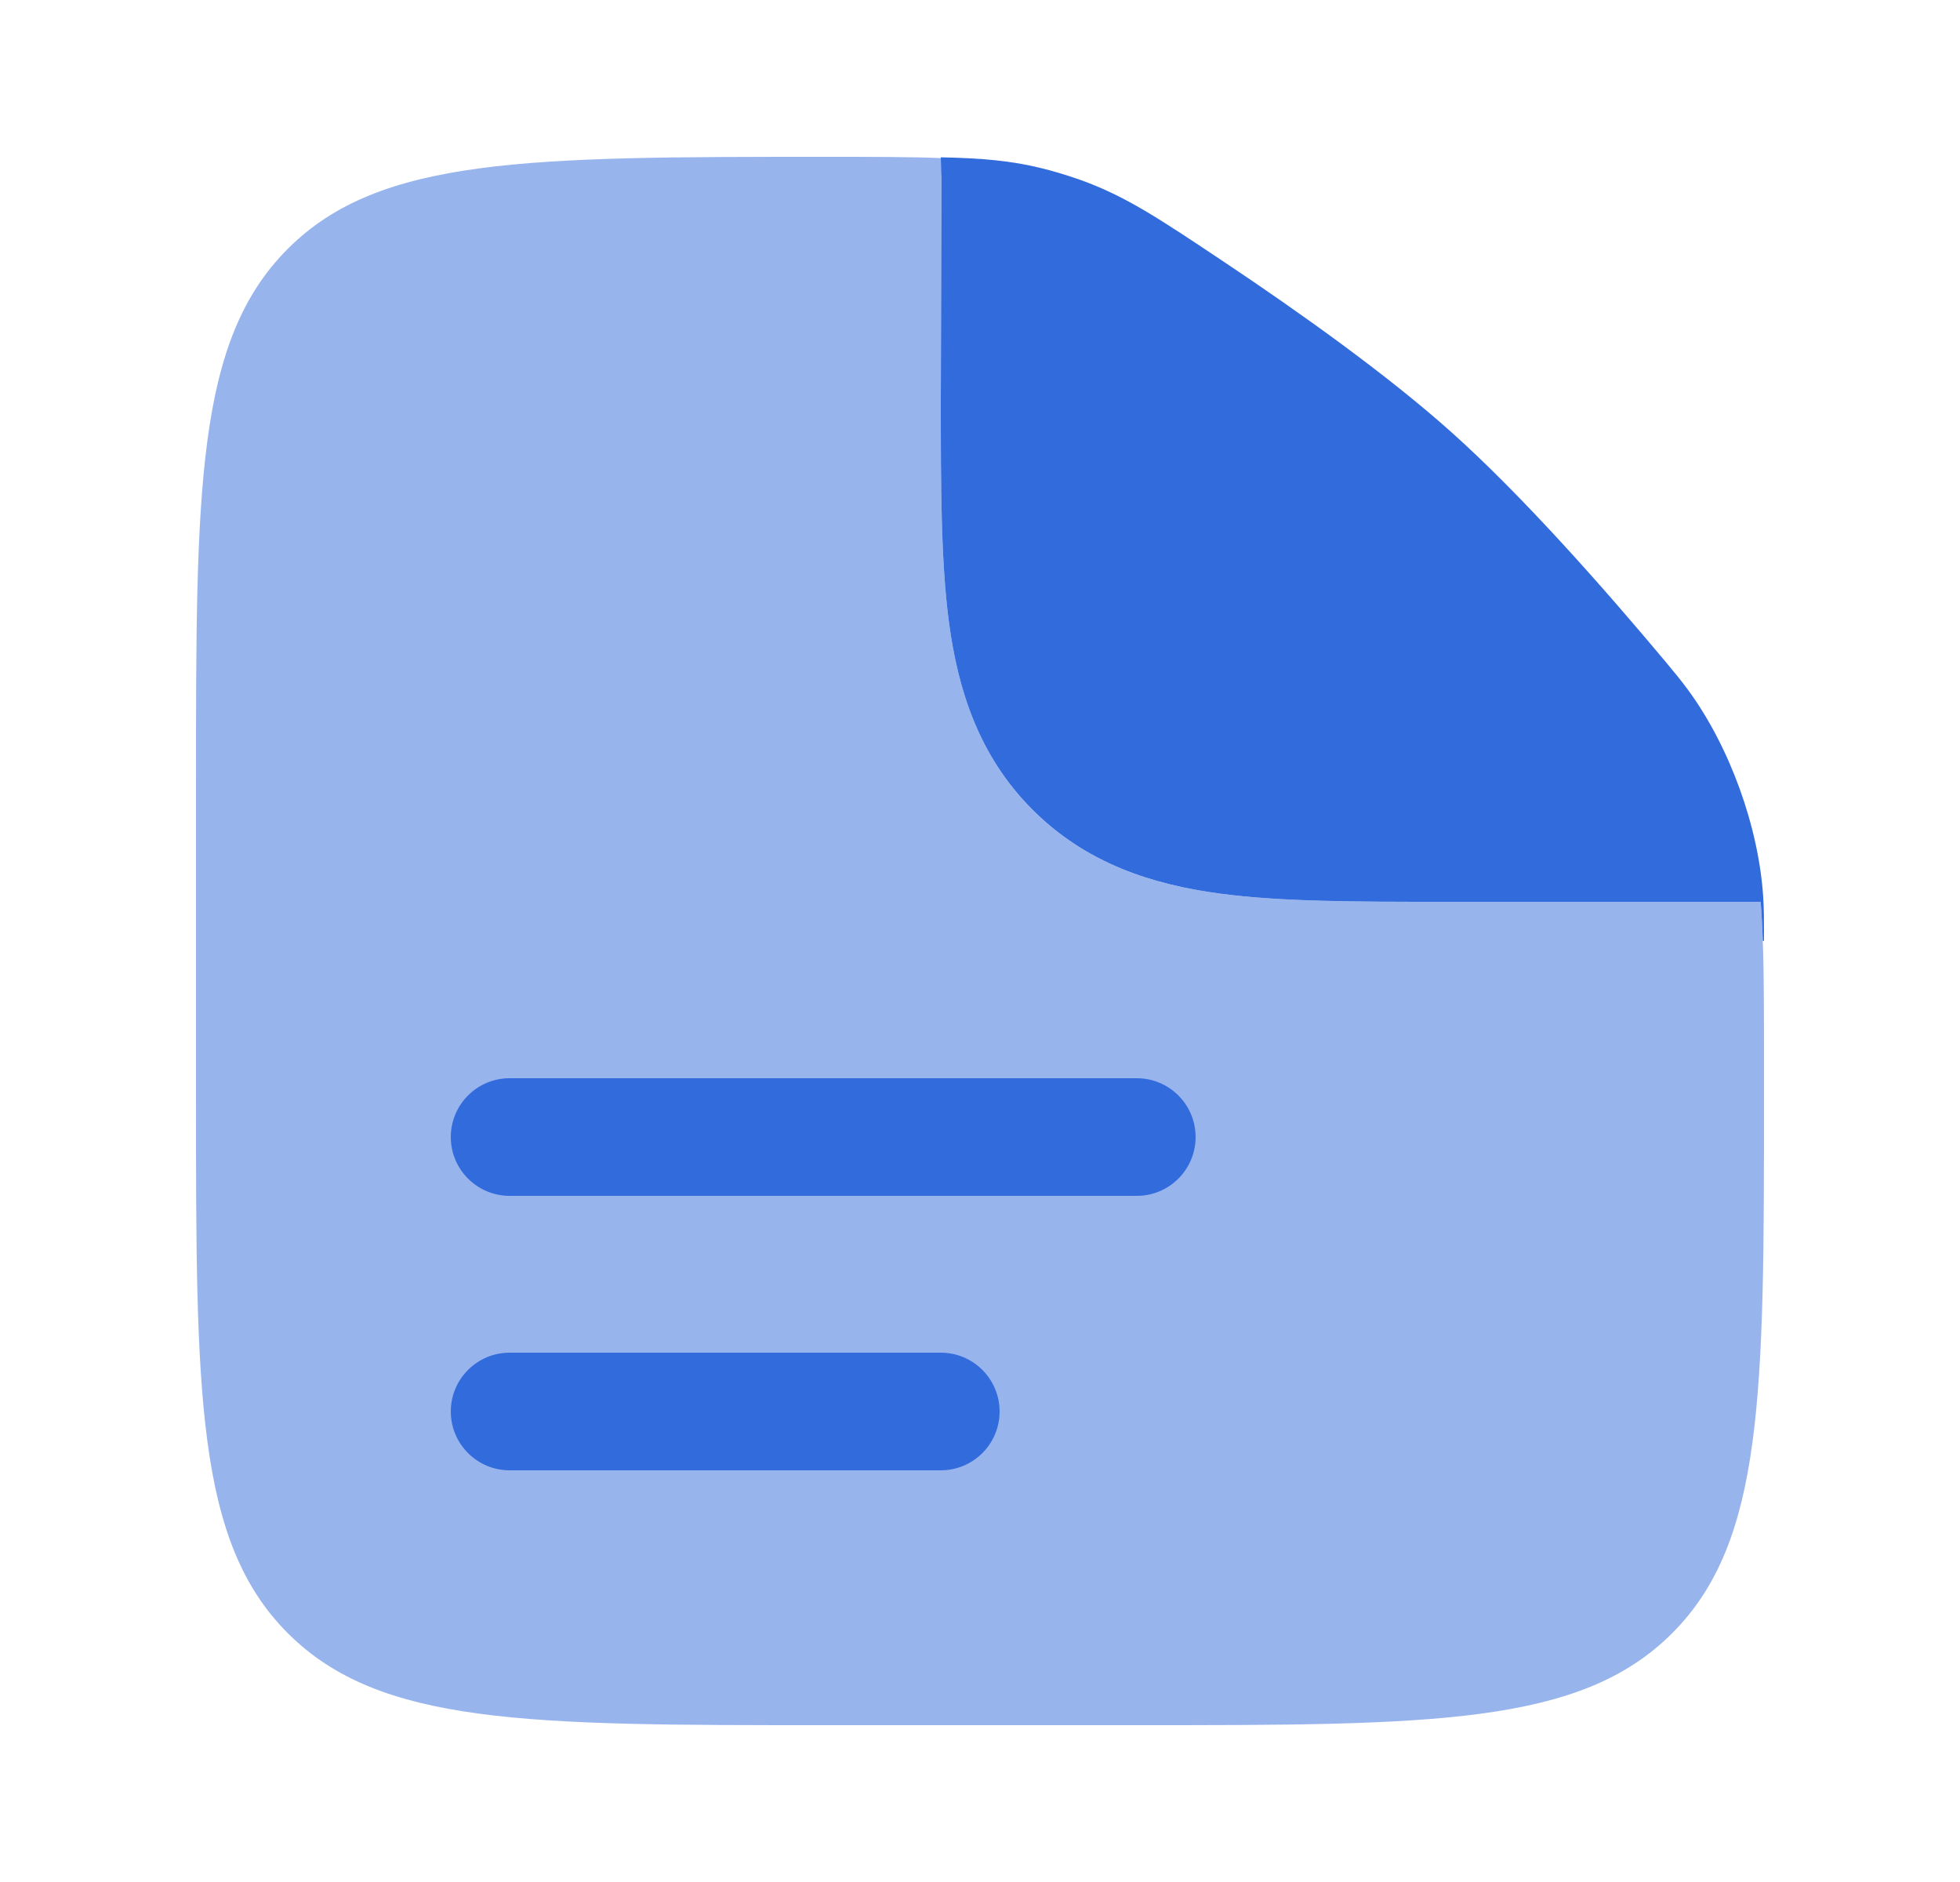 <svg width="25" height="24" viewBox="0 0 25 24" fill="none" xmlns="http://www.w3.org/2000/svg">
<g id="Bold Duotone / Files / File Text">
<path id="Vector" opacity="0.5" fill-rule="evenodd" clip-rule="evenodd" d="M14.5 22H10.5C6.729 22 4.843 22 3.672 20.828C2.5 19.657 2.5 17.771 2.5 14V10C2.5 6.229 2.5 4.343 3.672 3.172C4.843 2 6.739 2 10.53 2C11.136 2 11.621 2 12.03 2.017C12.017 2.097 12.009 2.178 12.009 2.261L12 5.095C12 6.192 12 7.162 12.105 7.943C12.219 8.79 12.48 9.637 13.172 10.329C13.863 11.02 14.71 11.281 15.557 11.395C16.338 11.5 17.308 11.5 18.405 11.5L18.5 11.5H22.457C22.5 12.034 22.5 12.69 22.5 13.563V14C22.5 17.771 22.5 19.657 21.328 20.828C20.157 22 18.271 22 14.5 22Z" fill="#326BDC"/>
<g id="Vector_2">
<path d="M6.5 13.75C6.086 13.75 5.75 14.086 5.75 14.5C5.75 14.914 6.086 15.25 6.5 15.25H14.5C14.914 15.25 15.25 14.914 15.25 14.5C15.25 14.086 14.914 13.75 14.5 13.75H6.5Z" fill="#326BDC"/>
<path d="M6.5 17.25C6.086 17.25 5.75 17.586 5.75 18C5.75 18.414 6.086 18.75 6.5 18.75H12C12.414 18.75 12.75 18.414 12.75 18C12.75 17.586 12.414 17.25 12 17.25H6.5Z" fill="#326BDC"/>
</g>
<path id="Vector_3" d="M12.009 2.26L12 5.095C12 6.192 12 7.161 12.105 7.943C12.219 8.79 12.48 9.637 13.172 10.328C13.863 11.019 14.71 11.281 15.557 11.395C16.338 11.5 17.308 11.5 18.405 11.5L22.457 11.5C22.47 11.655 22.479 11.821 22.485 11.999H22.5C22.5 11.732 22.5 11.598 22.49 11.441C22.433 10.546 22.062 9.521 21.532 8.799C21.438 8.671 21.374 8.595 21.247 8.442C20.454 7.494 19.411 6.312 18.5 5.5C17.689 4.776 16.579 3.985 15.61 3.338C14.778 2.783 14.362 2.505 13.791 2.298C13.64 2.244 13.441 2.183 13.285 2.145C12.901 2.05 12.527 2.017 12 2.006L12.009 2.26Z" fill="#326BDC"/>
</g>
</svg>
